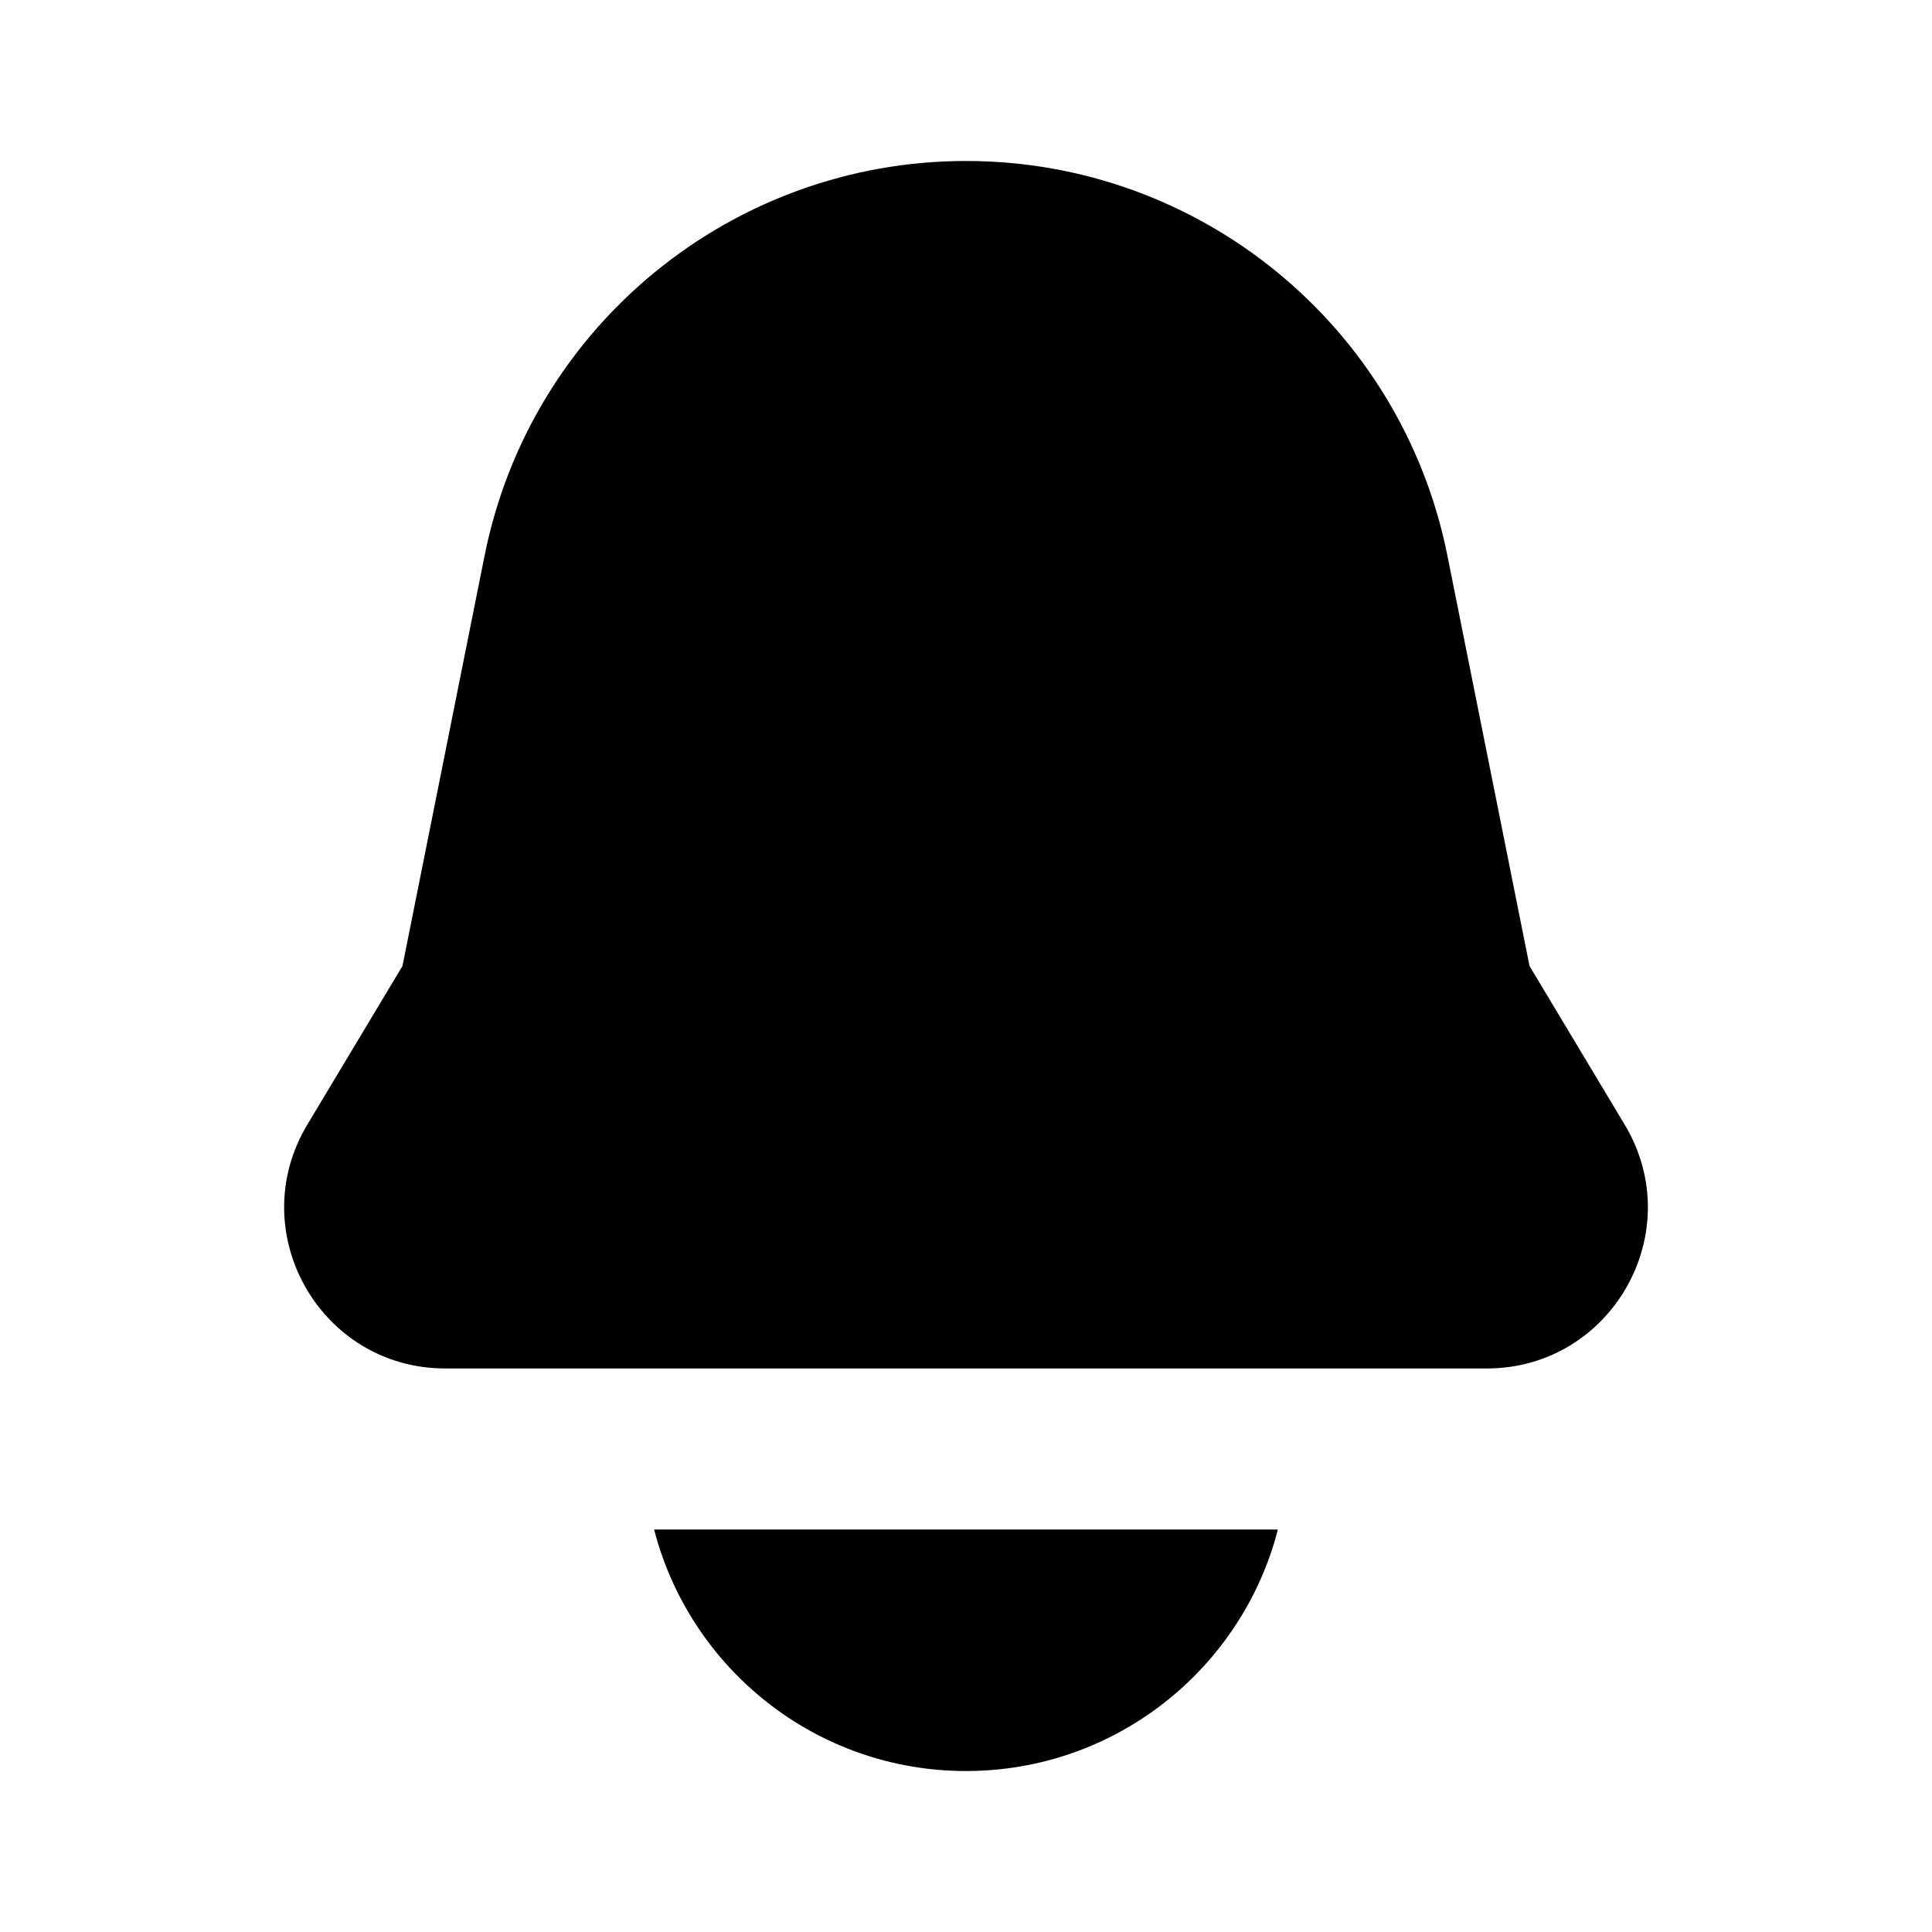<?xml version="1.0" encoding="UTF-8"?> <svg xmlns="http://www.w3.org/2000/svg" width="28" height="28" viewBox="0 0 28 28" fill="none"><path d="M14 2.333C10.608 2.333 7.688 4.727 7.023 8.053L5.833 14L4.454 16.299C3.521 17.855 4.641 19.833 6.454 19.833H21.546C23.359 19.833 24.48 17.855 23.546 16.299L22.167 14L20.977 8.053C20.312 4.727 17.392 2.333 14 2.333Z" fill="#D571FF" style="fill:#D571FF;fill:color(display-p3 0.837 0.442 1);fill-opacity:1;"></path><path d="M14 25.667C11.825 25.667 9.998 24.179 9.48 22.167H18.52C18.002 24.179 16.174 25.667 14 25.667Z" fill="#D571FF" style="fill:#D571FF;fill:color(display-p3 0.837 0.442 1);fill-opacity:1;"></path></svg> 